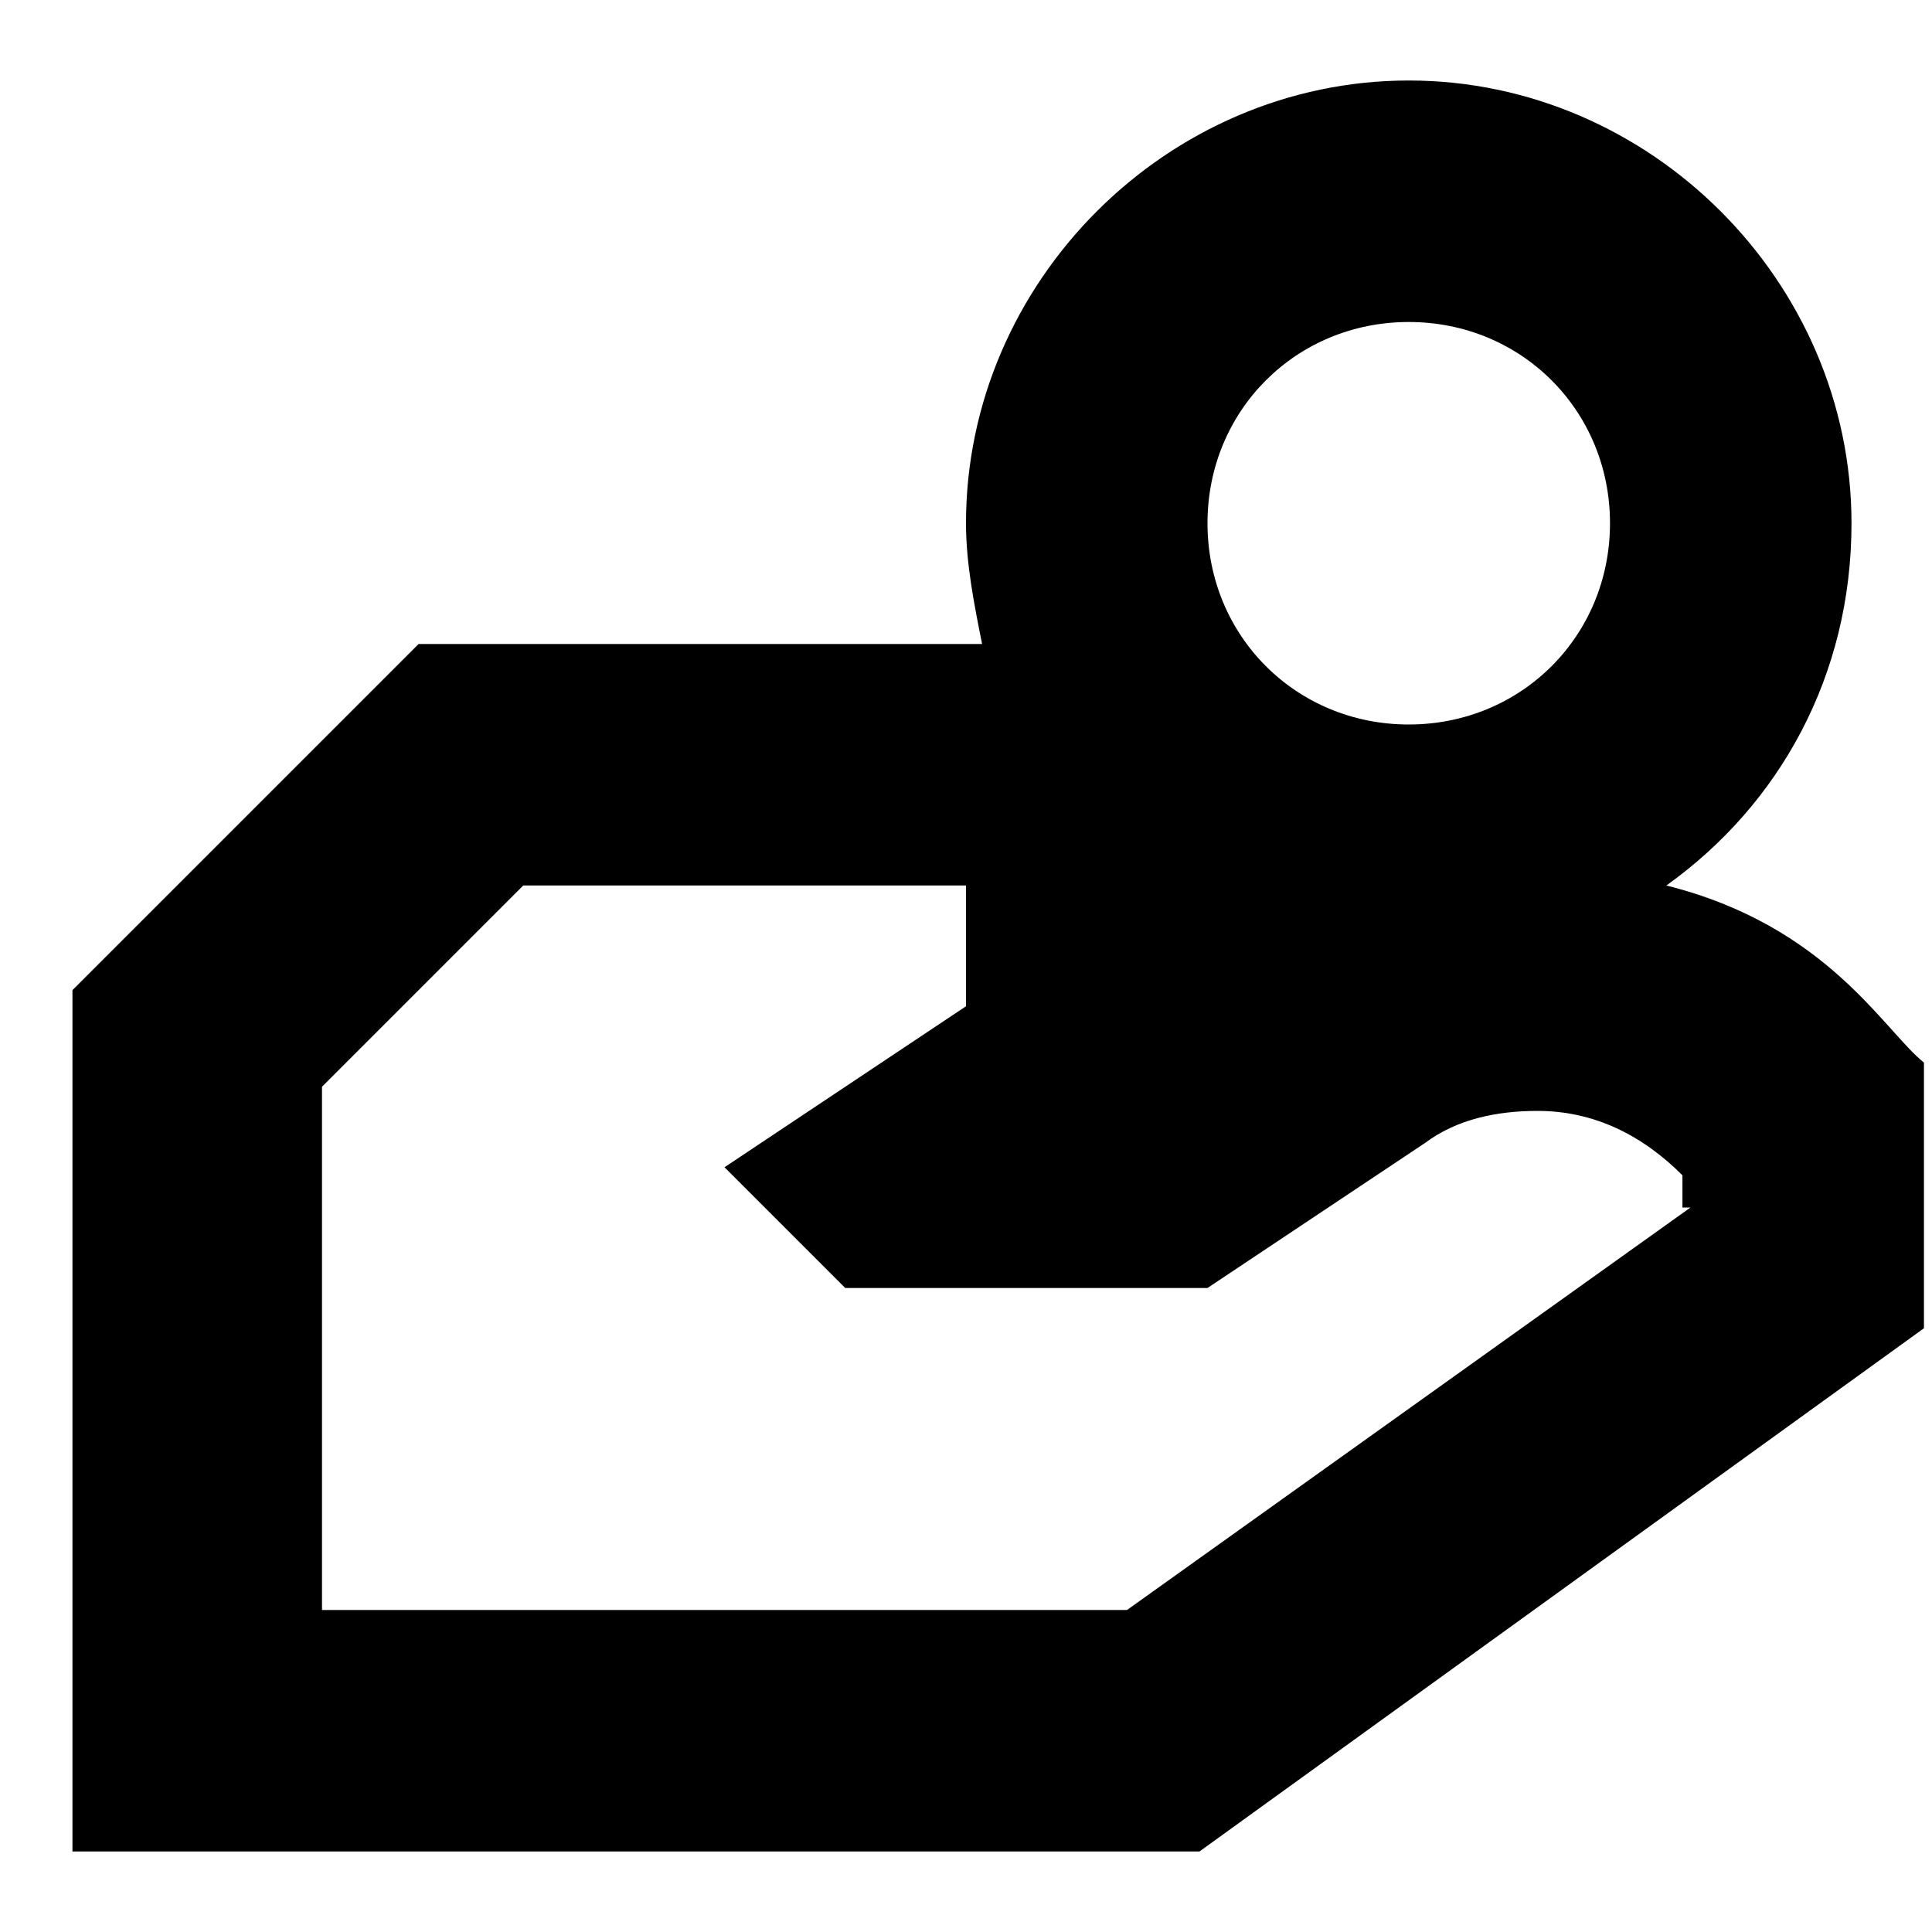 <svg width="24" height="24" viewBox="0 0 24 24" fill="none" xmlns="http://www.w3.org/2000/svg">
  <title>Hand tip (outlined)</title>
  <g transform="matrix(
          1 0
          0 1
          0.9 1
        )"><path fill-rule="nonzero" clip-rule="nonzero" d="M 19.8 10 C 21.2 9 22.1 7.4 22.1 5.5 C 22.1 2.5 19.6 0 16.6 0 C 13.6 0 11.1 2.5 11.1 5.5 C 11.1 6 11.2 6.5 11.3 7 L 4.3 7 L 0 11.3 L 0 22 L 14 22 L 23 15.5 L 23 12.2 C 22.5 11.8 21.8 10.5 19.8 10 Z M 16.6 3 C 18 3 19.1 4.1 19.1 5.5 C 19.1 6.9 18 8 16.6 8 C 15.2 8 14.1 6.9 14.1 5.5 C 14.1 4.1 15.2 3 16.6 3 Z M 20.1 14 L 13.1 19 L 3.1 19 L 3.1 12.5 L 5.6 10 L 11.1 10 L 11.1 11.5 L 8.1 13.5 L 9.6 15 L 14.1 15 L 16.8 13.2 C 17.2 12.9 17.7 12.8 18.2 12.8 C 18.9 12.8 19.5 13.1 20 13.6 L 20 14 L 20.1 14 Z" fill="currentColor"/></g>
</svg>